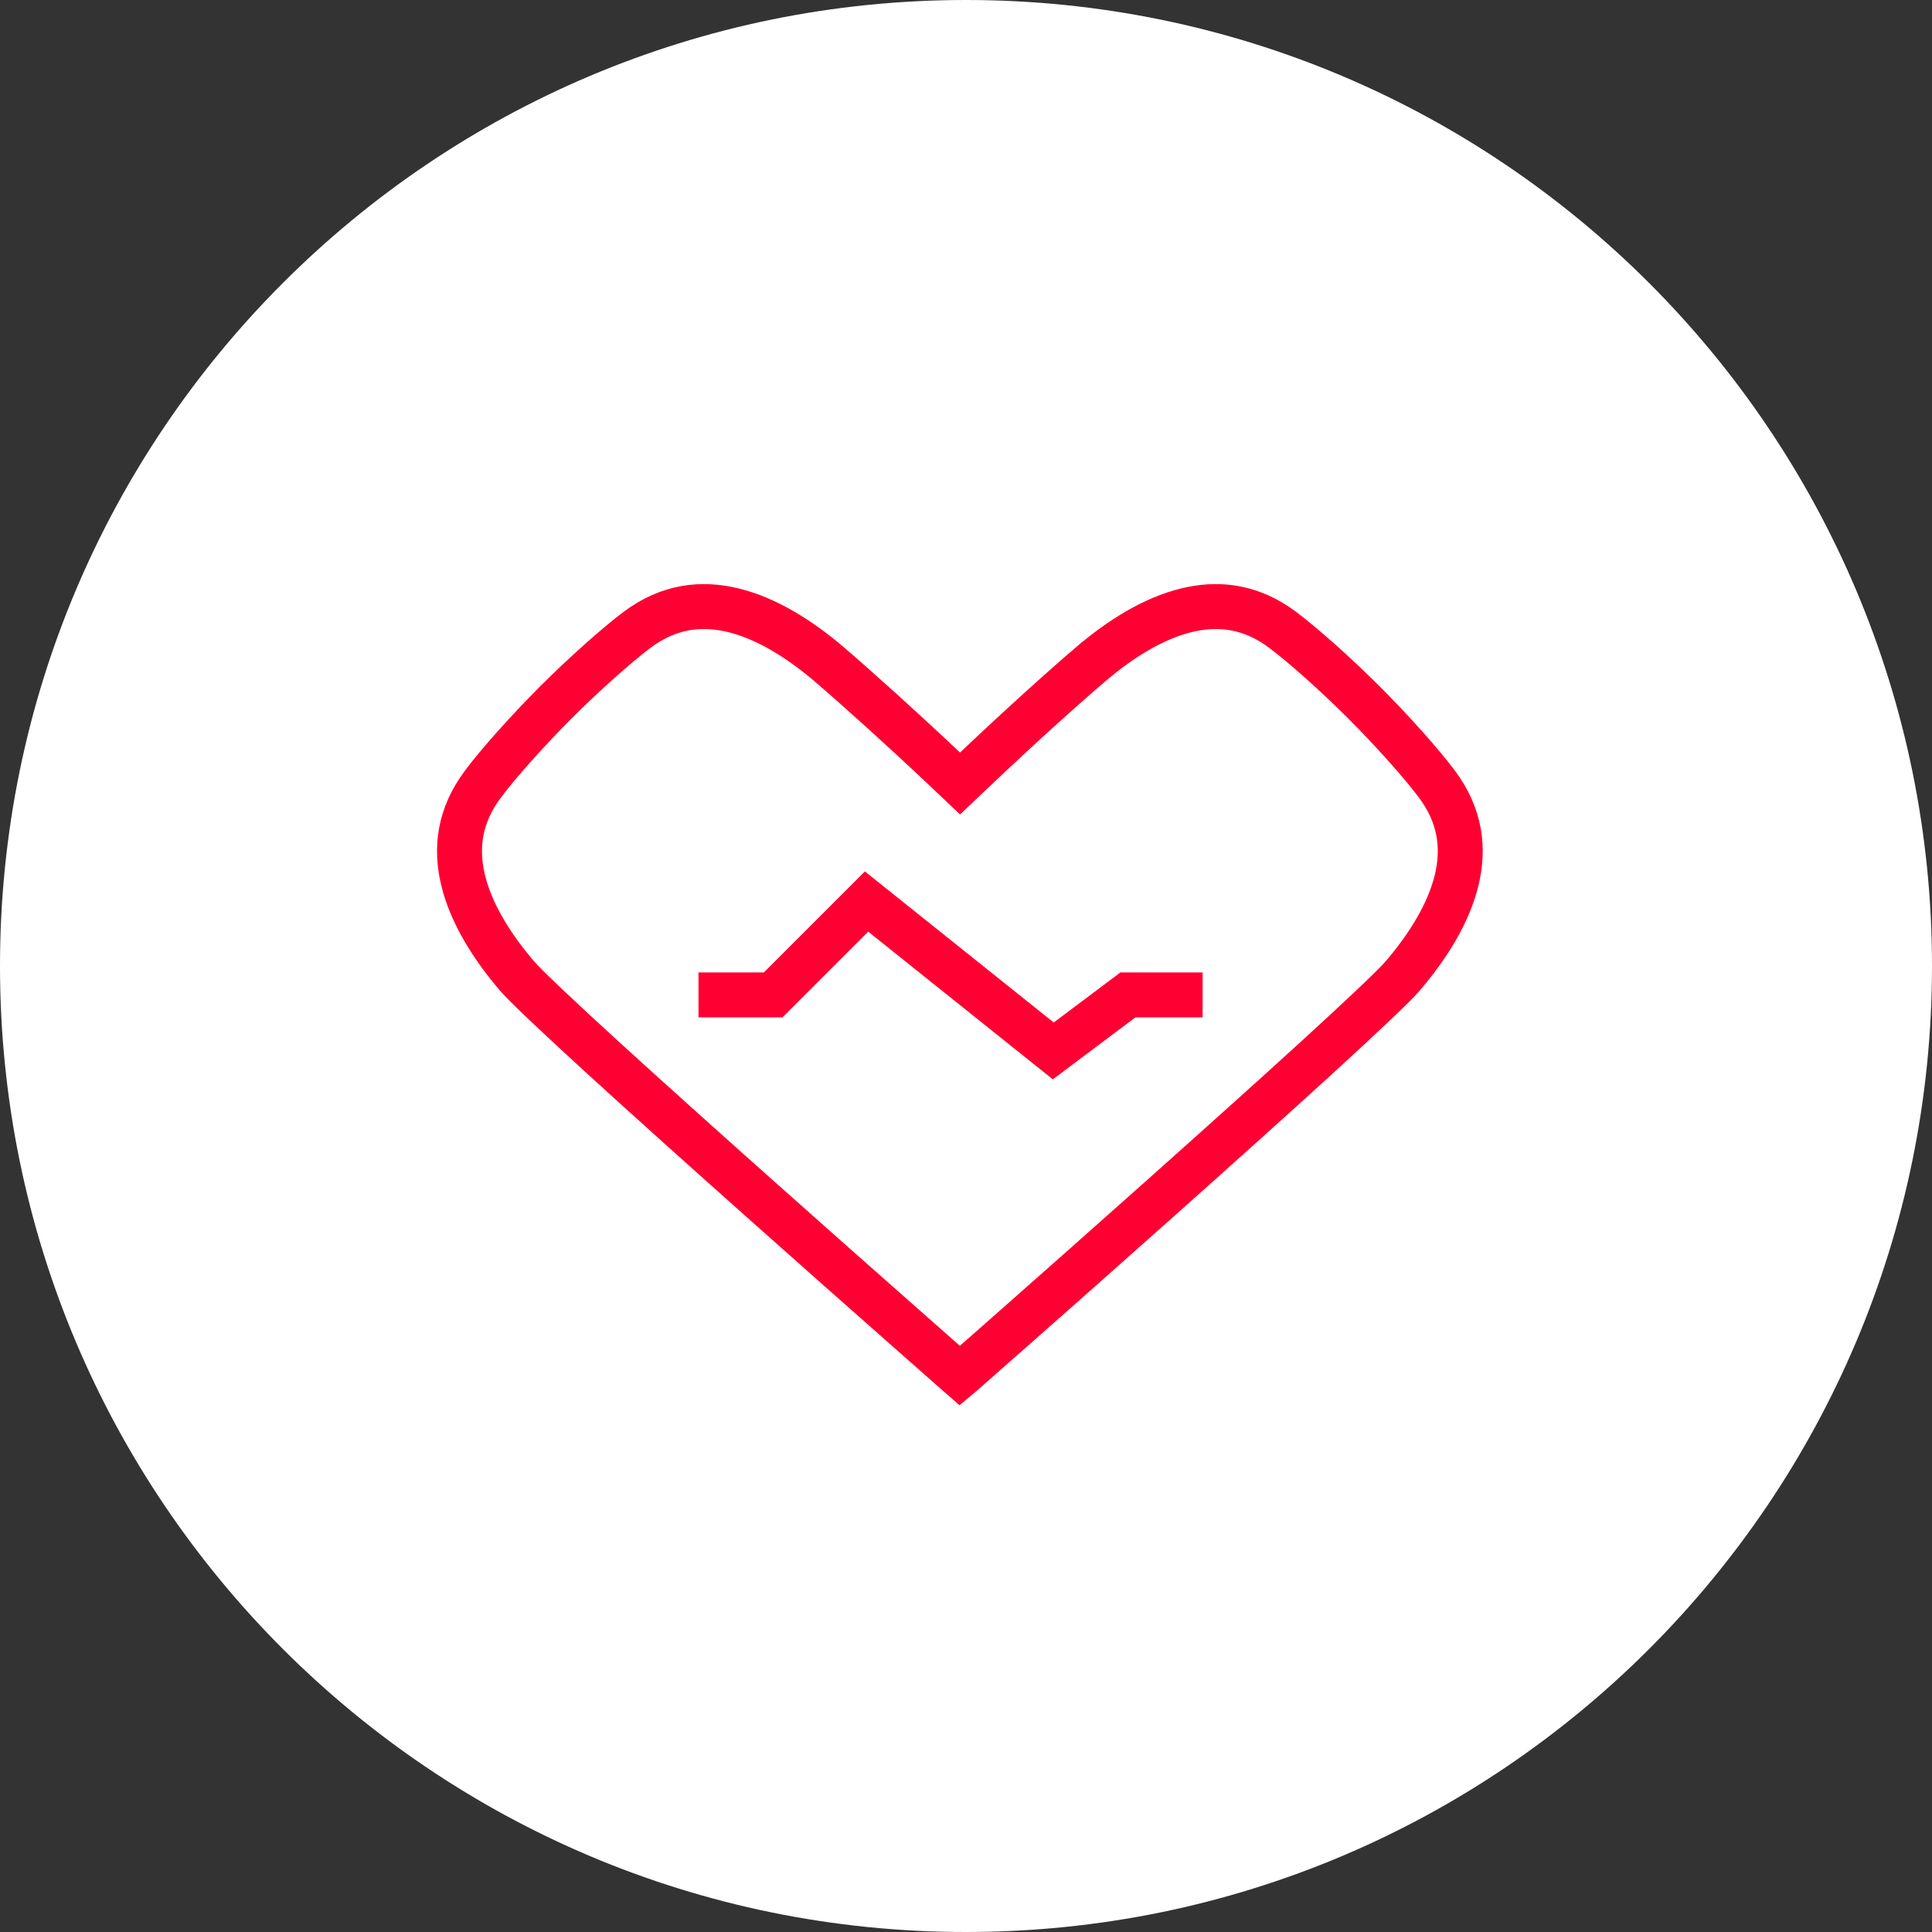 <?xml version="1.0" encoding="UTF-8"?> <svg xmlns="http://www.w3.org/2000/svg" width="43" height="43" viewBox="0 0 43 43" fill="none"><rect x="0" y="0" width="43" height="43" fill="#333333" stroke="none"/><path d="M43 21.5C43 33.374 33.374 43 21.5 43V43C9.626 43 -2.97318e-06 33.374 -1.93511e-06 21.5V21.5C-8.97039e-07 9.626 9.626 8.97039e-07 21.5 1.93511e-06V1.93511e-06C33.374 2.97318e-06 43 9.626 43 21.5V21.5Z" fill="white"></path><path d="M26.403 13.583C27.072 13.419 27.75 13.48 28.418 13.926L28.55 14.021C29.012 14.366 29.75 15.027 30.362 15.639C30.974 16.25 31.634 16.988 31.979 17.449C32.511 18.16 32.592 18.885 32.418 19.598C32.238 20.333 31.78 21.066 31.218 21.723C31.026 21.947 30.308 22.624 29.296 23.549C28.298 24.46 27.047 25.582 25.823 26.673C24.599 27.764 23.402 28.823 22.511 29.609C22.065 30.003 21.695 30.328 21.437 30.555C21.412 30.577 21.387 30.599 21.363 30.619C21.34 30.599 21.315 30.577 21.29 30.555C21.032 30.328 20.663 30.003 20.218 29.609C19.326 28.823 18.128 27.764 16.904 26.673C15.679 25.582 14.428 24.46 13.43 23.549C12.418 22.624 11.7 21.946 11.508 21.723C10.946 21.066 10.489 20.333 10.309 19.598C10.135 18.885 10.217 18.161 10.75 17.45L10.751 17.448C11.092 16.989 11.755 16.252 12.365 15.639C12.976 15.028 13.717 14.365 14.177 14.019C14.887 13.488 15.611 13.409 16.324 13.583C17.06 13.763 17.793 14.22 18.452 14.782C19.111 15.348 20.087 16.228 21.023 17.112L21.367 17.438L21.711 17.112C22.647 16.224 23.619 15.344 24.277 14.782H24.278C24.935 14.22 25.668 13.763 26.403 13.583Z" stroke="#FF0032"></path><path d="M26.766 22.143H25.104L23.442 23.39L19.286 20.065L17.208 22.143H15.546" stroke="#FF0032"></path></svg> 